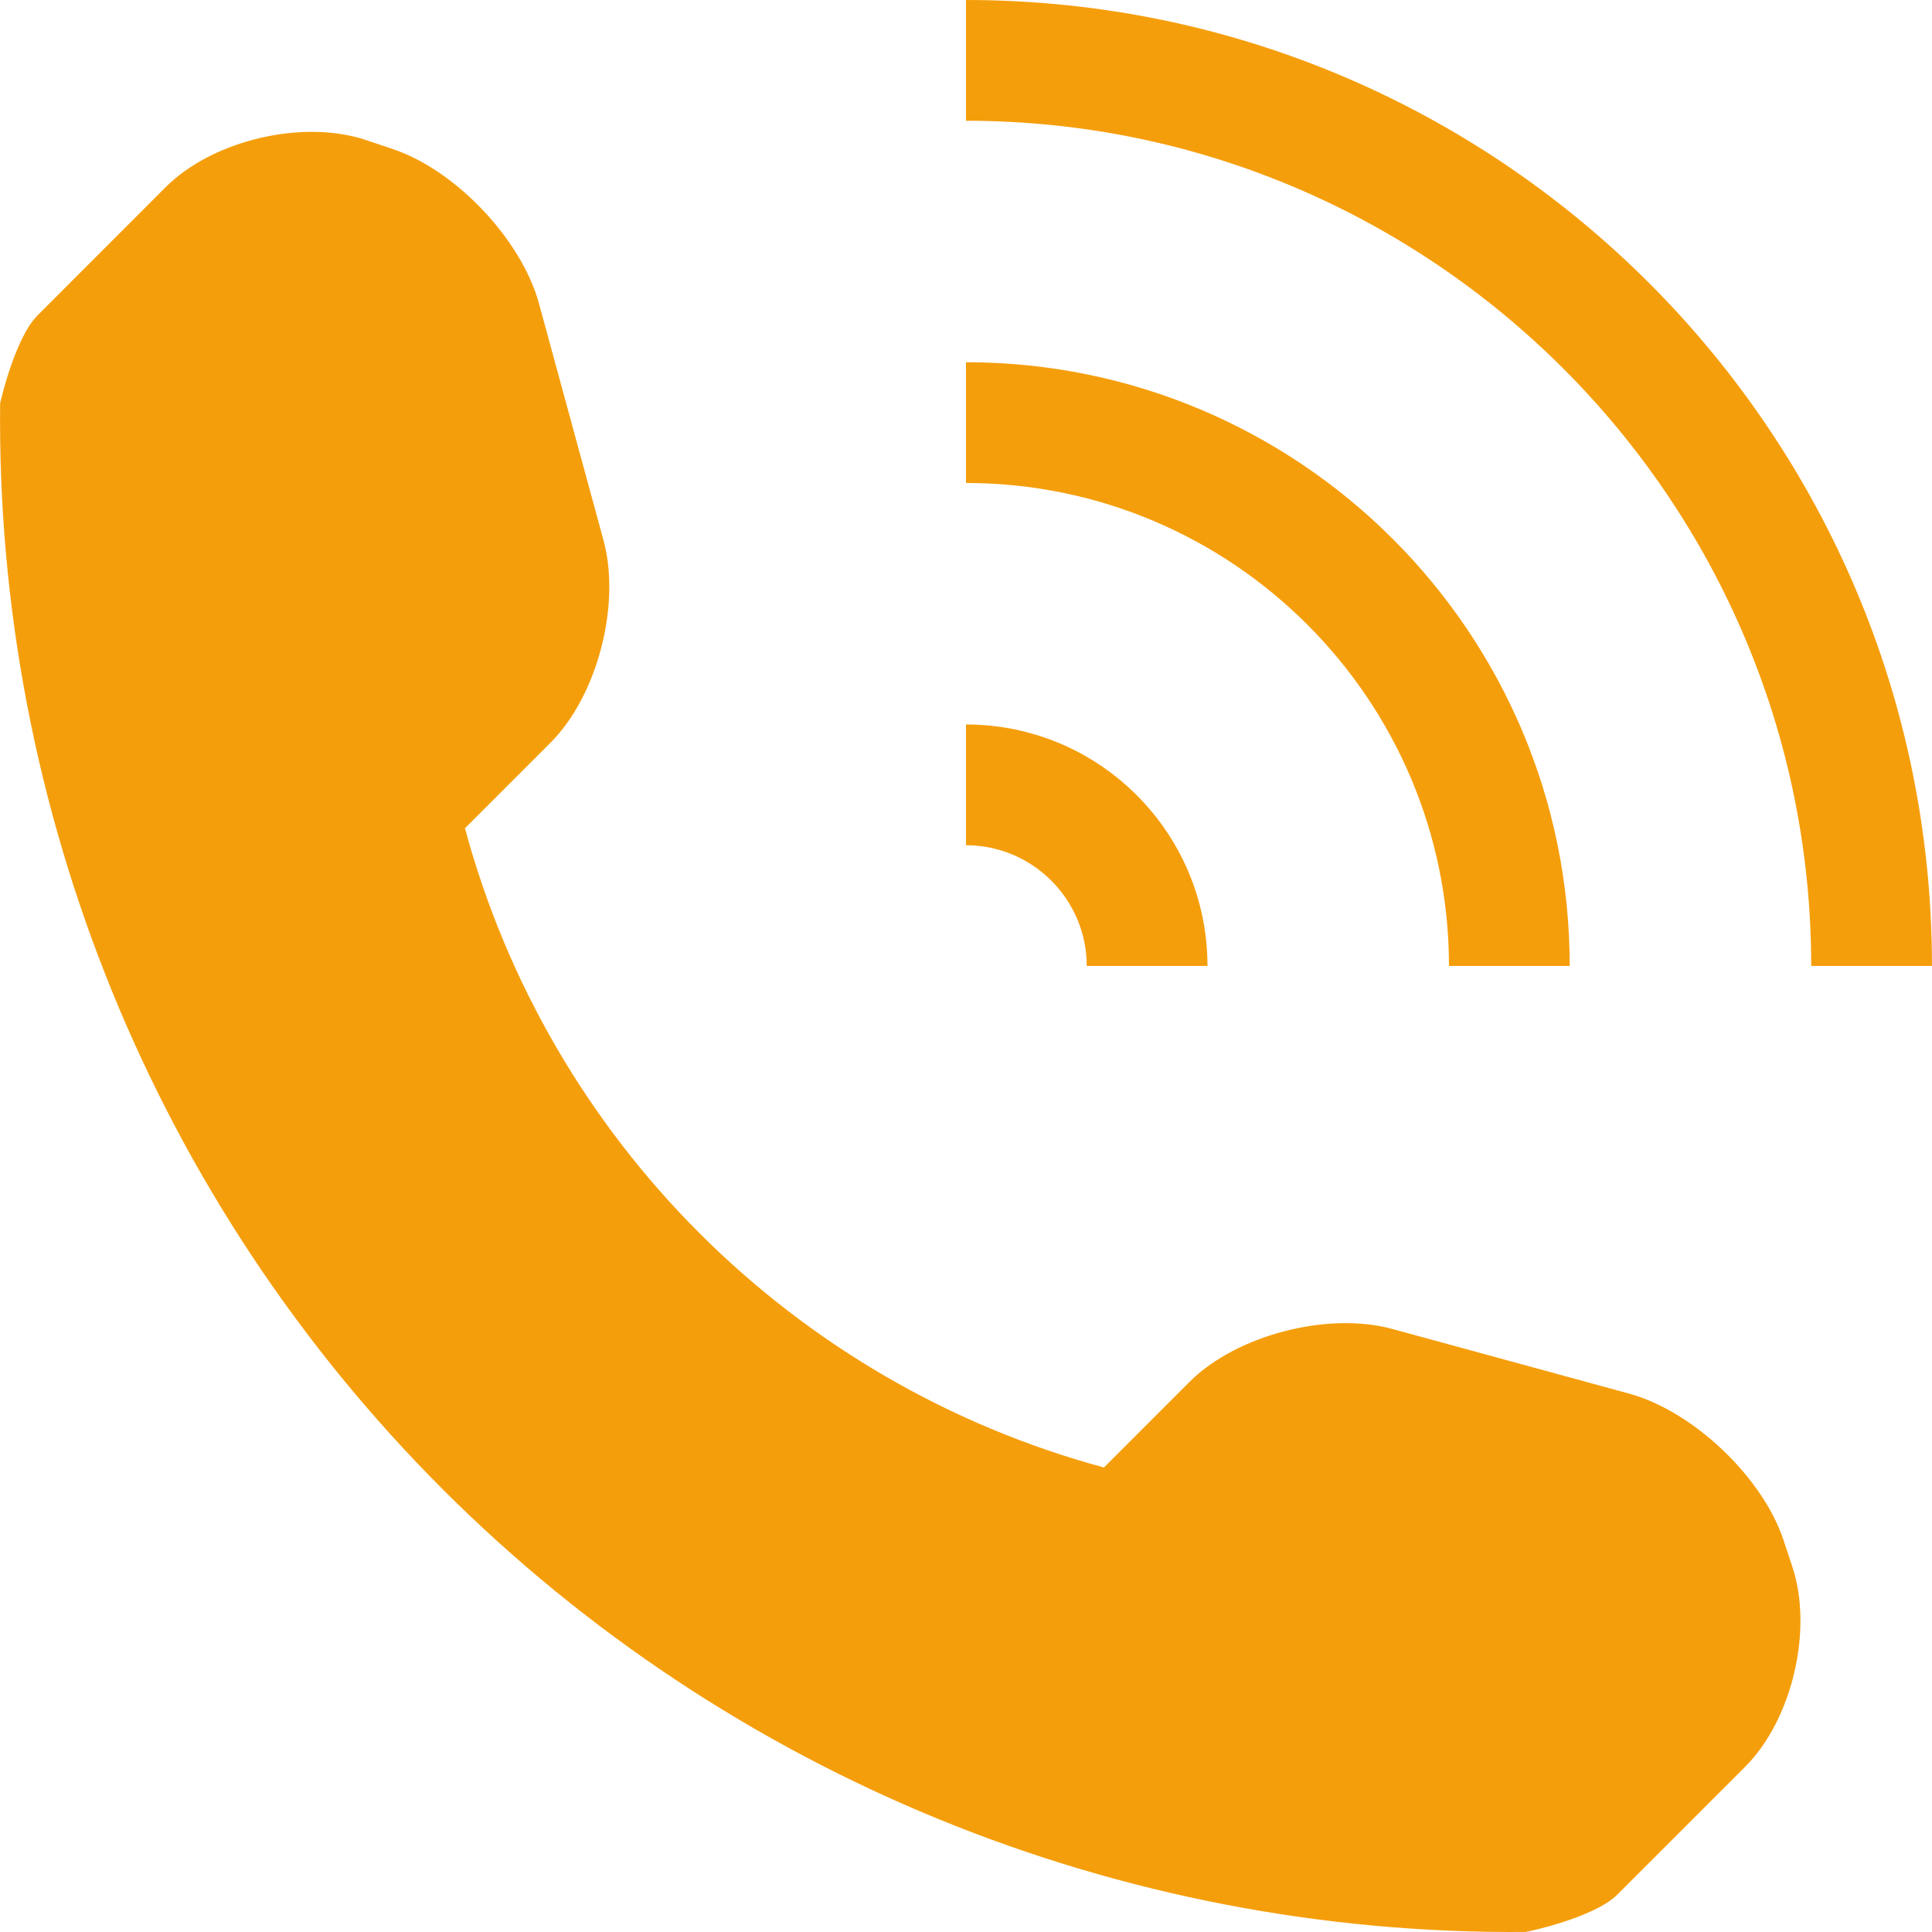 <?xml version="1.0" encoding="UTF-8"?> <svg xmlns="http://www.w3.org/2000/svg" width="512" height="512" viewBox="0 0 512 512" fill="none"><g clip-path="url(#clip0_321_6)"><path d="M462.49 468.206L428.552 502.143C422.49 508.174 404.74 511.987 404.209 511.987C296.774 512.892 193.34 470.708 117.327 394.677C41.096 318.46 -1.137 214.619 0.035 106.872C0.035 106.809 3.926 89.56 9.973 83.56L43.91 49.592C56.364 37.155 80.206 31.53 96.909 37.092L104.064 39.498C120.767 45.06 138.219 63.497 142.844 80.465L159.937 143.182C164.577 160.182 158.343 184.368 145.906 196.805L123.219 219.492C145.469 301.959 210.138 366.613 292.558 388.894L315.245 366.206C327.683 353.768 351.932 347.55 368.932 352.175L431.65 369.3C448.587 373.894 467.024 391.33 472.618 408.048L474.993 415.204C480.551 431.926 474.927 455.769 462.49 468.206ZM287.995 255.993H319.994C319.994 220.65 291.339 191.995 255.996 191.995V223.994C273.635 223.994 287.995 238.368 287.995 255.993ZM415.991 255.993C415.991 167.62 344.368 95.997 255.996 95.997V127.997C326.587 127.997 383.992 185.433 383.992 255.993H415.991ZM255.996 0V31.999C379.492 31.999 479.989 132.496 479.989 255.993H511.988C511.988 114.622 397.367 0 255.996 0Z" fill="#F59E0B"></path></g><defs><clipPath id="clip0_321_6"><rect width="512.001" height="512.001" fill="white"></rect></clipPath></defs></svg> 